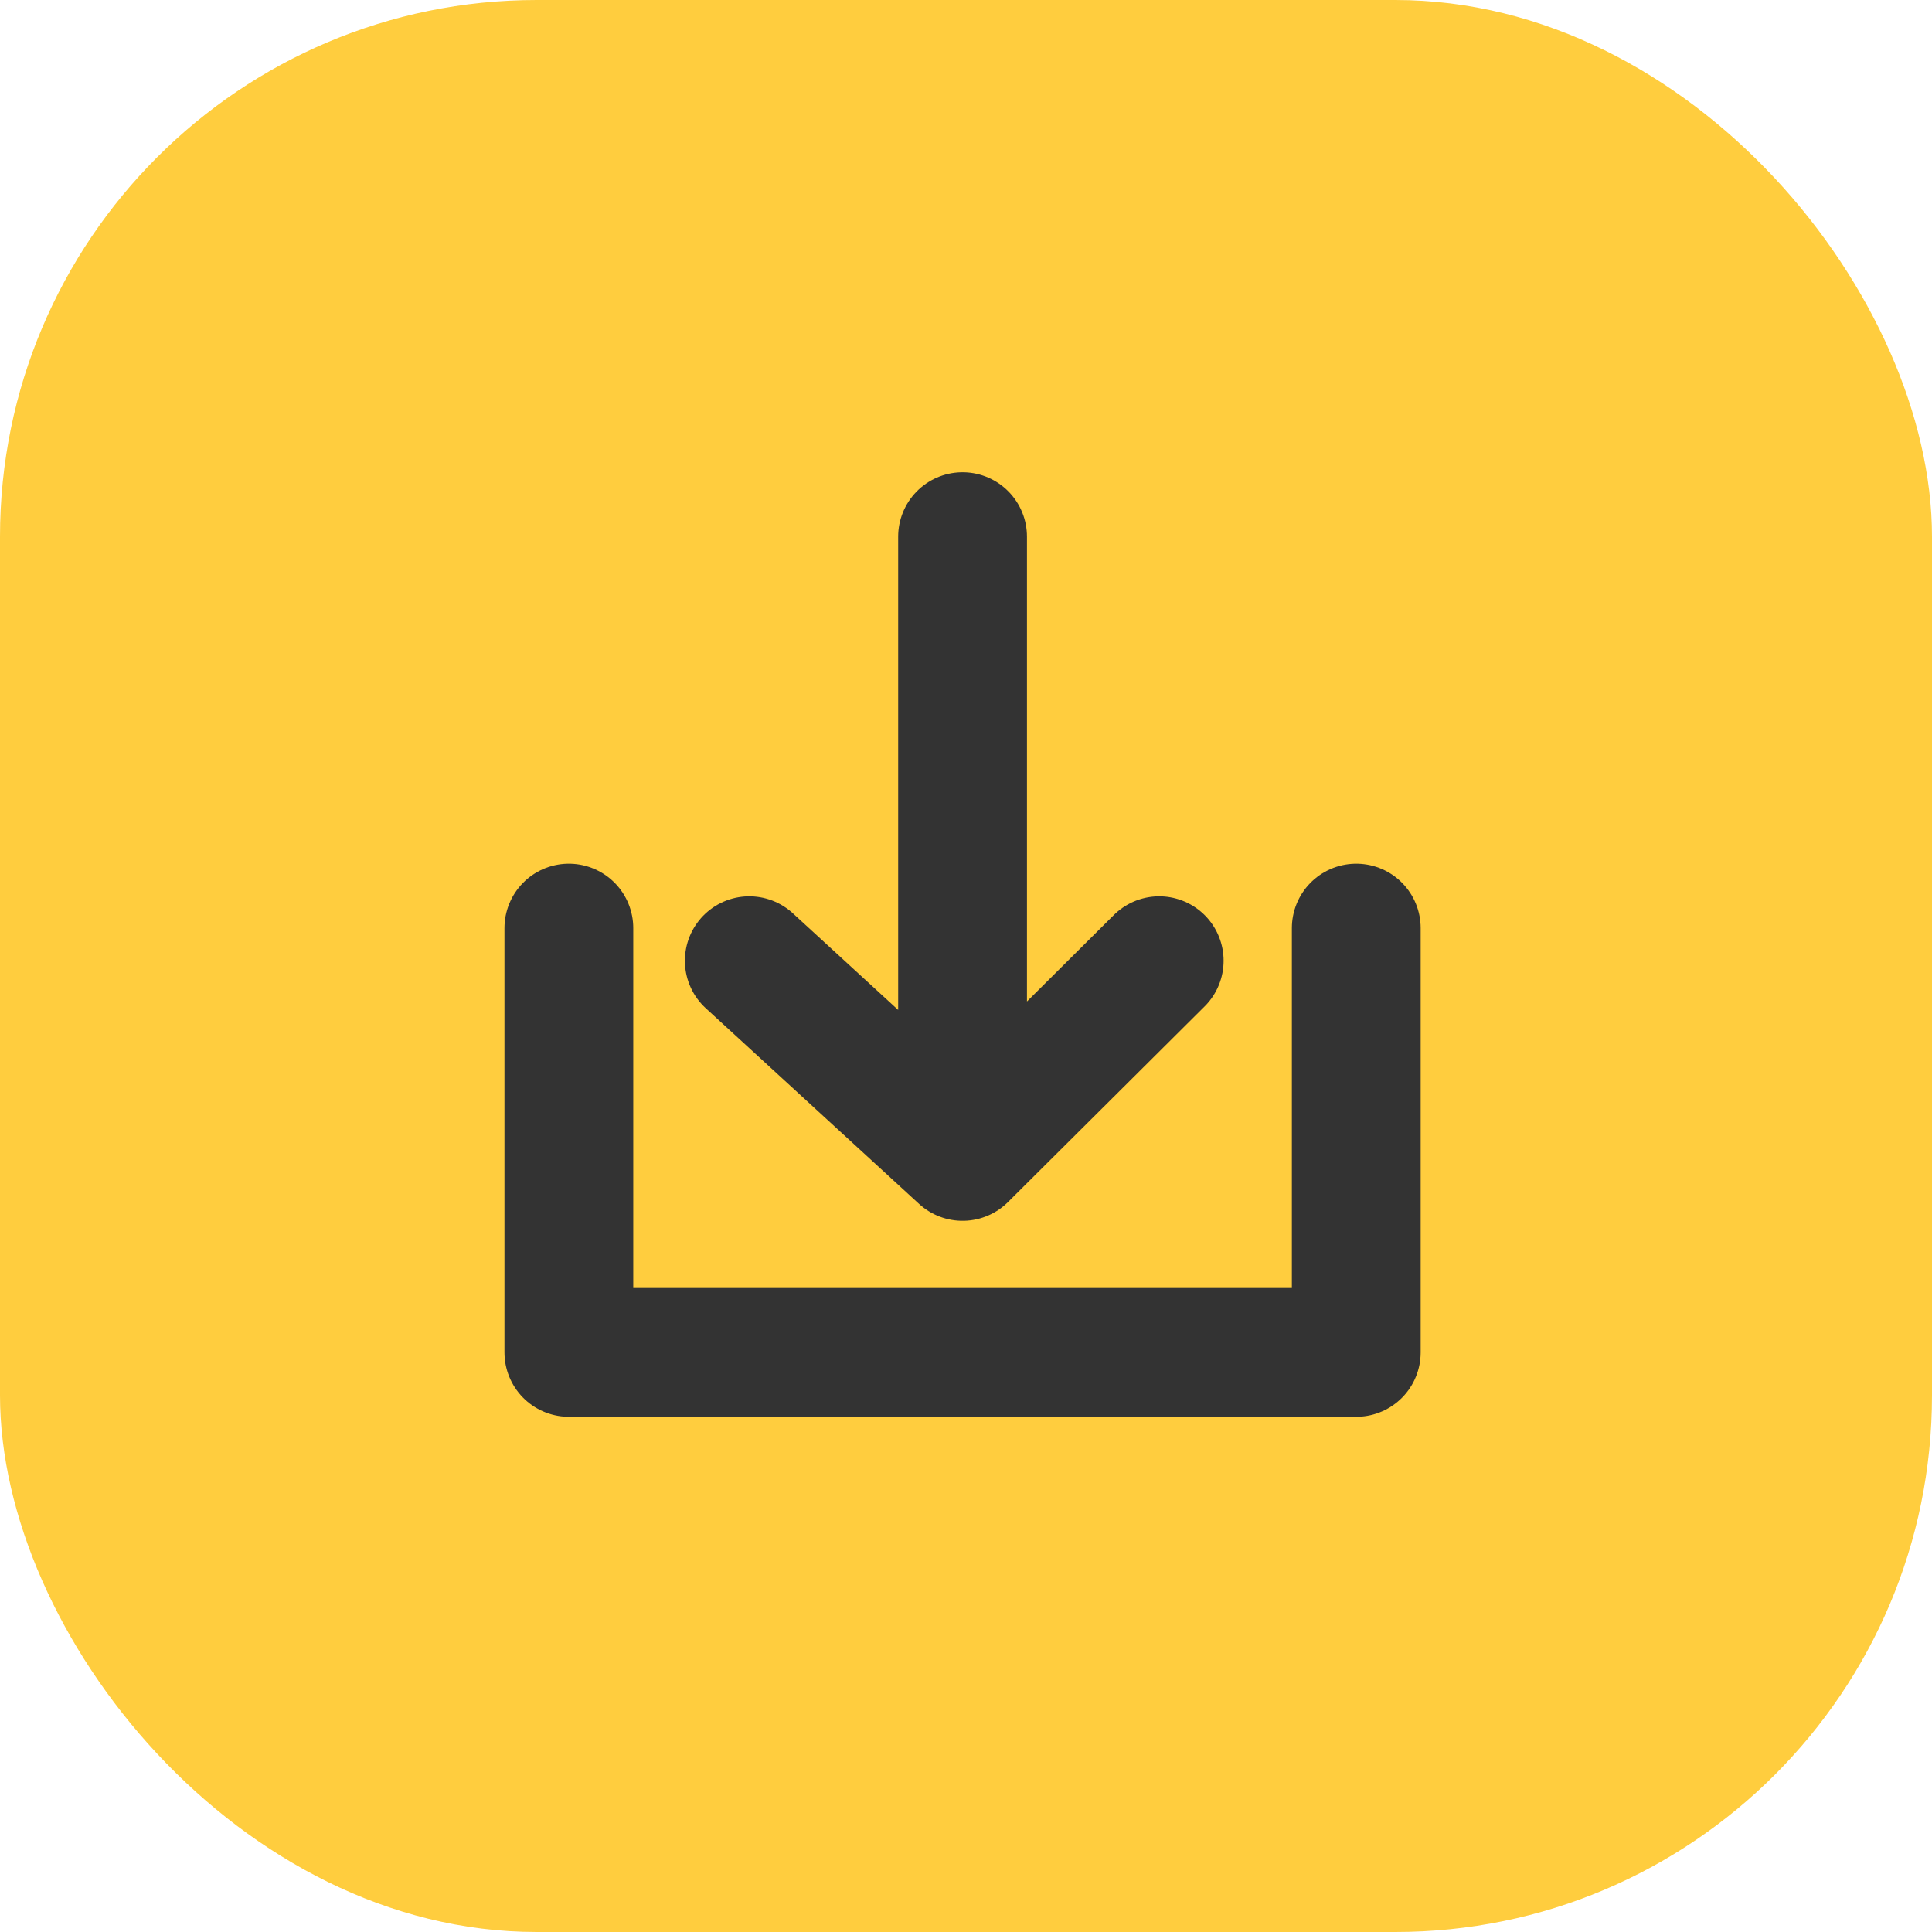 <svg id="구성_요소_315_4" data-name="구성 요소 315 – 4" xmlns="http://www.w3.org/2000/svg" width="18" height="18" viewBox="0 0 18 18">
  <rect id="사각형_546" data-name="사각형 546" width="18" height="18" rx="5" fill="#ffcd3e"/>
  <path id="download" d="M5.168,6.774,3.181,4.951M5.168,6.774,7,4.951M5.168,6.774V1M8.836,4.647V8.6H1.5V4.647" transform="translate(3.8 4)" fill="none" stroke="#333" stroke-linecap="round" stroke-linejoin="round" stroke-width="1.2"/>
</svg>
